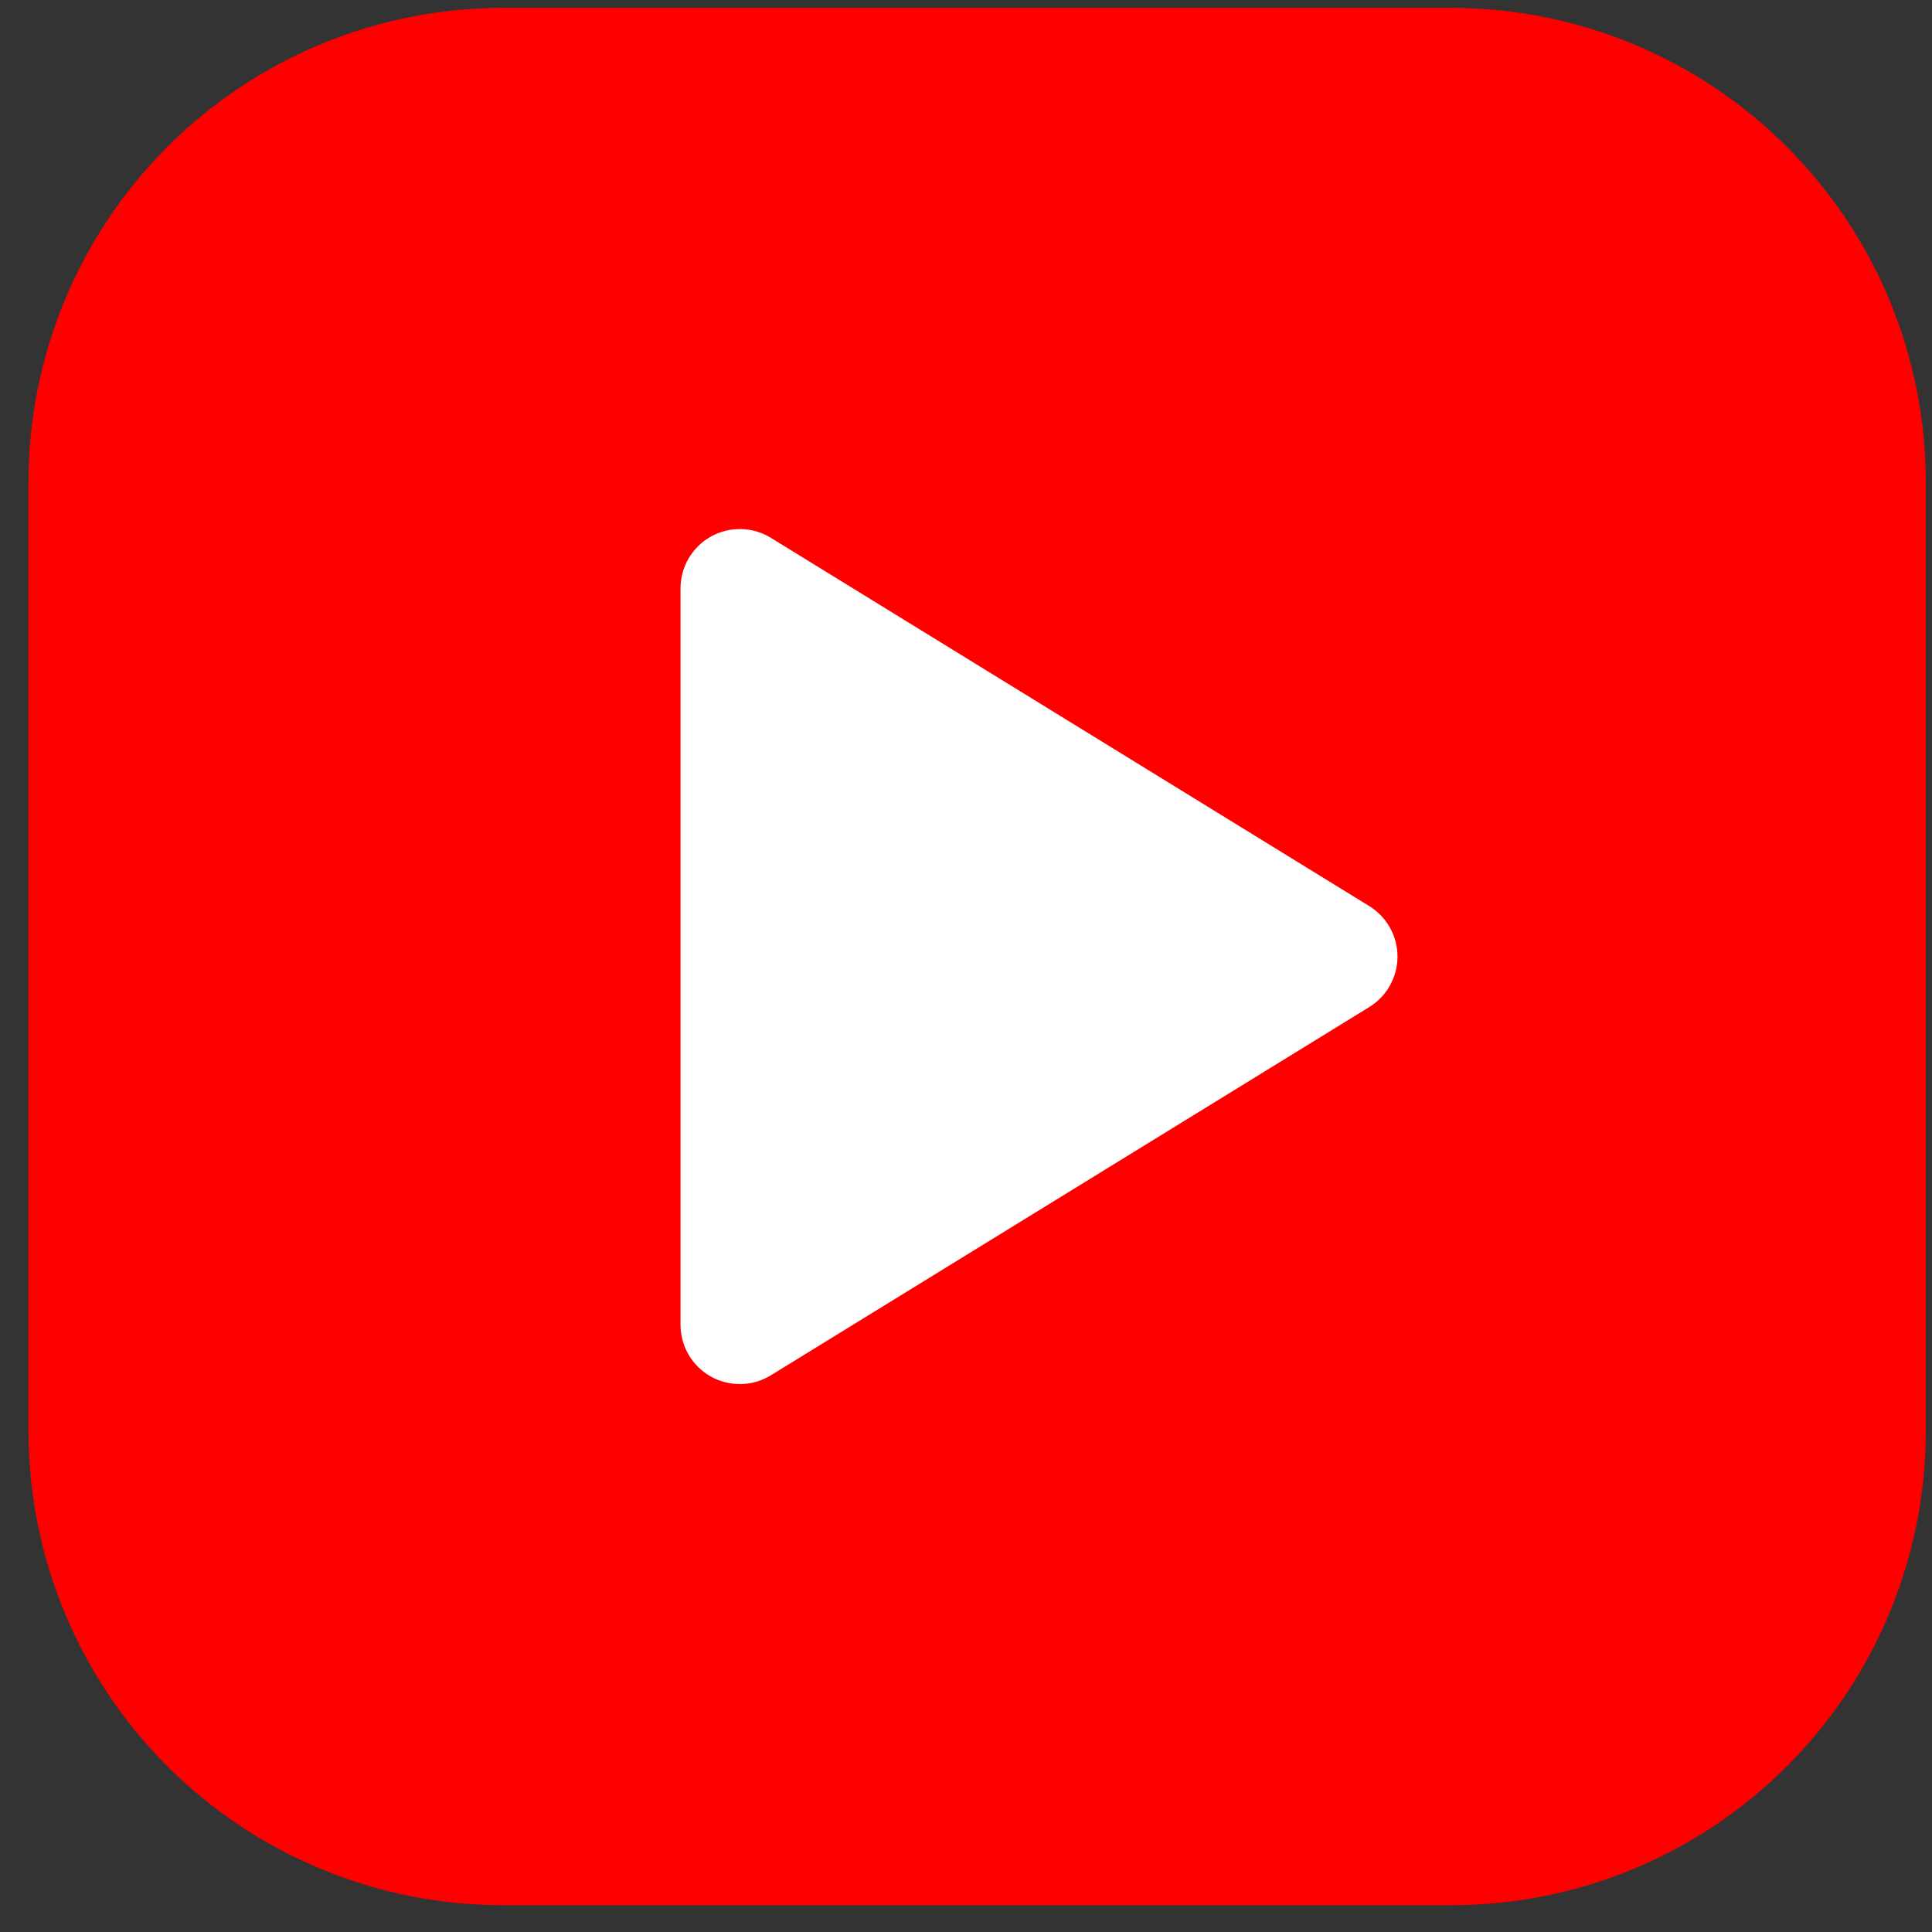 <svg width="59" height="59" viewBox="0 0 59 59" fill="none" xmlns="http://www.w3.org/2000/svg">
<rect x="0" y="0" width="59" height="59" fill="#333333" stroke="none"/>
<path fill-rule="evenodd" clip-rule="evenodd" d="M44.325 58.182H15.354C11.513 58.182 7.829 56.656 5.112 53.94C2.396 51.223 0.869 47.539 0.869 43.697L0.869 14.726C0.869 10.884 2.396 7.2 5.112 4.484C7.829 1.767 11.513 0.241 15.354 0.241L44.325 0.241C48.167 0.241 51.852 1.767 54.568 4.484C57.285 7.2 58.811 10.884 58.811 14.726V43.697C58.811 47.539 57.285 51.223 54.568 53.94C51.852 56.656 48.167 58.182 44.325 58.182Z" fill="#FF0000"/>
<path fill-rule="evenodd" clip-rule="evenodd" d="M23.542 16.425C23.267 16.256 22.953 16.163 22.631 16.157C22.309 16.15 21.991 16.229 21.709 16.386C21.428 16.543 21.194 16.773 21.031 17.05C20.868 17.328 20.782 17.645 20.782 17.967V40.457C20.782 40.779 20.868 41.096 21.031 41.374C21.194 41.651 21.428 41.881 21.709 42.038C21.991 42.195 22.309 42.274 22.631 42.267C22.953 42.261 23.267 42.168 23.542 41.999C28.158 39.159 37.374 33.487 41.815 30.754C42.078 30.592 42.296 30.365 42.447 30.095C42.598 29.825 42.677 29.521 42.677 29.212C42.677 28.903 42.598 28.599 42.447 28.329C42.296 28.059 42.078 27.832 41.815 27.67C37.374 24.937 28.158 19.265 23.542 16.425Z" fill="white"/>
</svg>
